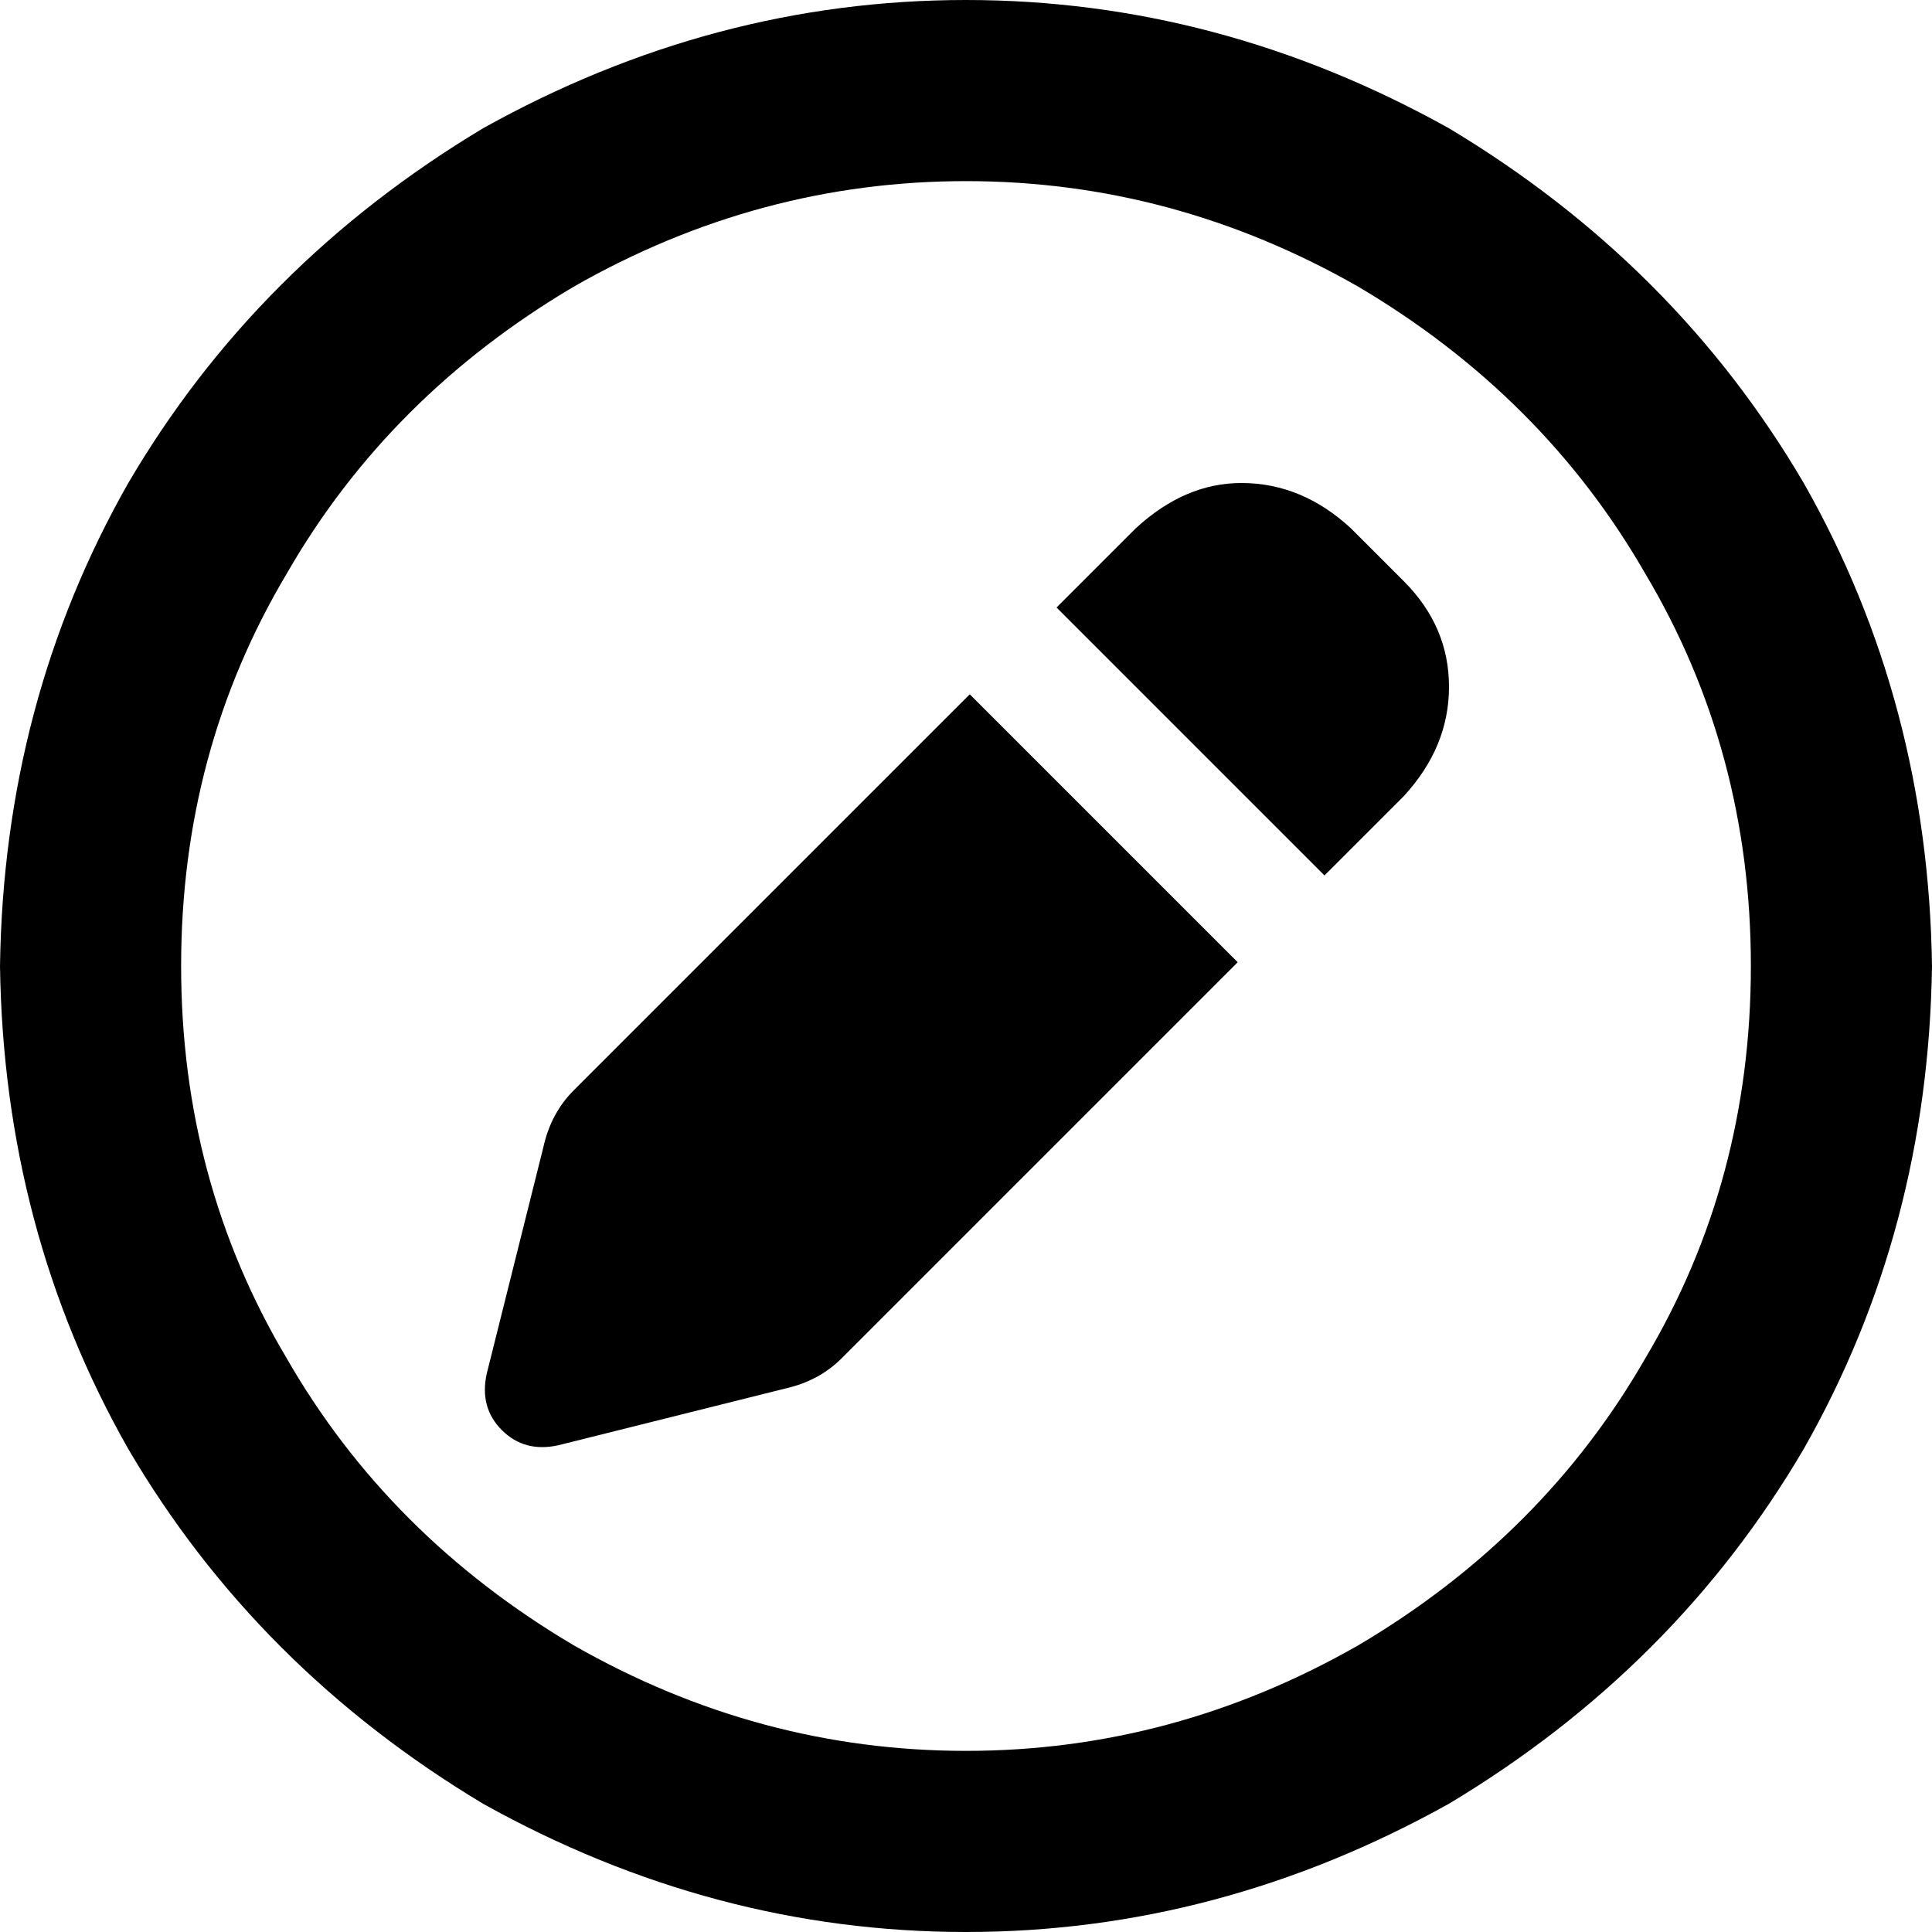 <svg xmlns="http://www.w3.org/2000/svg" viewBox="0 0 512 512">
  <path d="M 464 256 Q 464 199 436 152 L 436 152 L 436 152 Q 409 105 360 76 Q 311 48 256 48 Q 201 48 152 76 Q 103 105 76 152 Q 48 199 48 256 Q 48 313 76 360 Q 103 407 152 436 Q 201 464 256 464 Q 311 464 360 436 Q 409 407 436 360 Q 464 313 464 256 L 464 256 Z M 0 256 Q 1 186 34 128 L 34 128 L 34 128 Q 68 70 128 34 Q 189 0 256 0 Q 323 0 384 34 Q 444 70 478 128 Q 511 186 512 256 Q 511 326 478 384 Q 444 442 384 478 Q 323 512 256 512 Q 189 512 128 478 Q 68 442 34 384 Q 1 326 0 256 L 0 256 Z M 358 140 L 372 154 L 358 140 L 372 154 Q 384 166 384 182 Q 384 198 372 211 L 351 232 L 351 232 L 280 161 L 280 161 L 301 140 L 301 140 Q 314 128 329 128 Q 345 128 358 140 L 358 140 Z M 152 289 L 257 184 L 152 289 L 257 184 L 328 255 L 328 255 L 223 360 L 223 360 Q 217 366 208 368 L 148 383 L 148 383 Q 139 385 133 379 Q 127 373 129 364 L 144 304 L 144 304 Q 146 295 152 289 L 152 289 Z" />
</svg>
